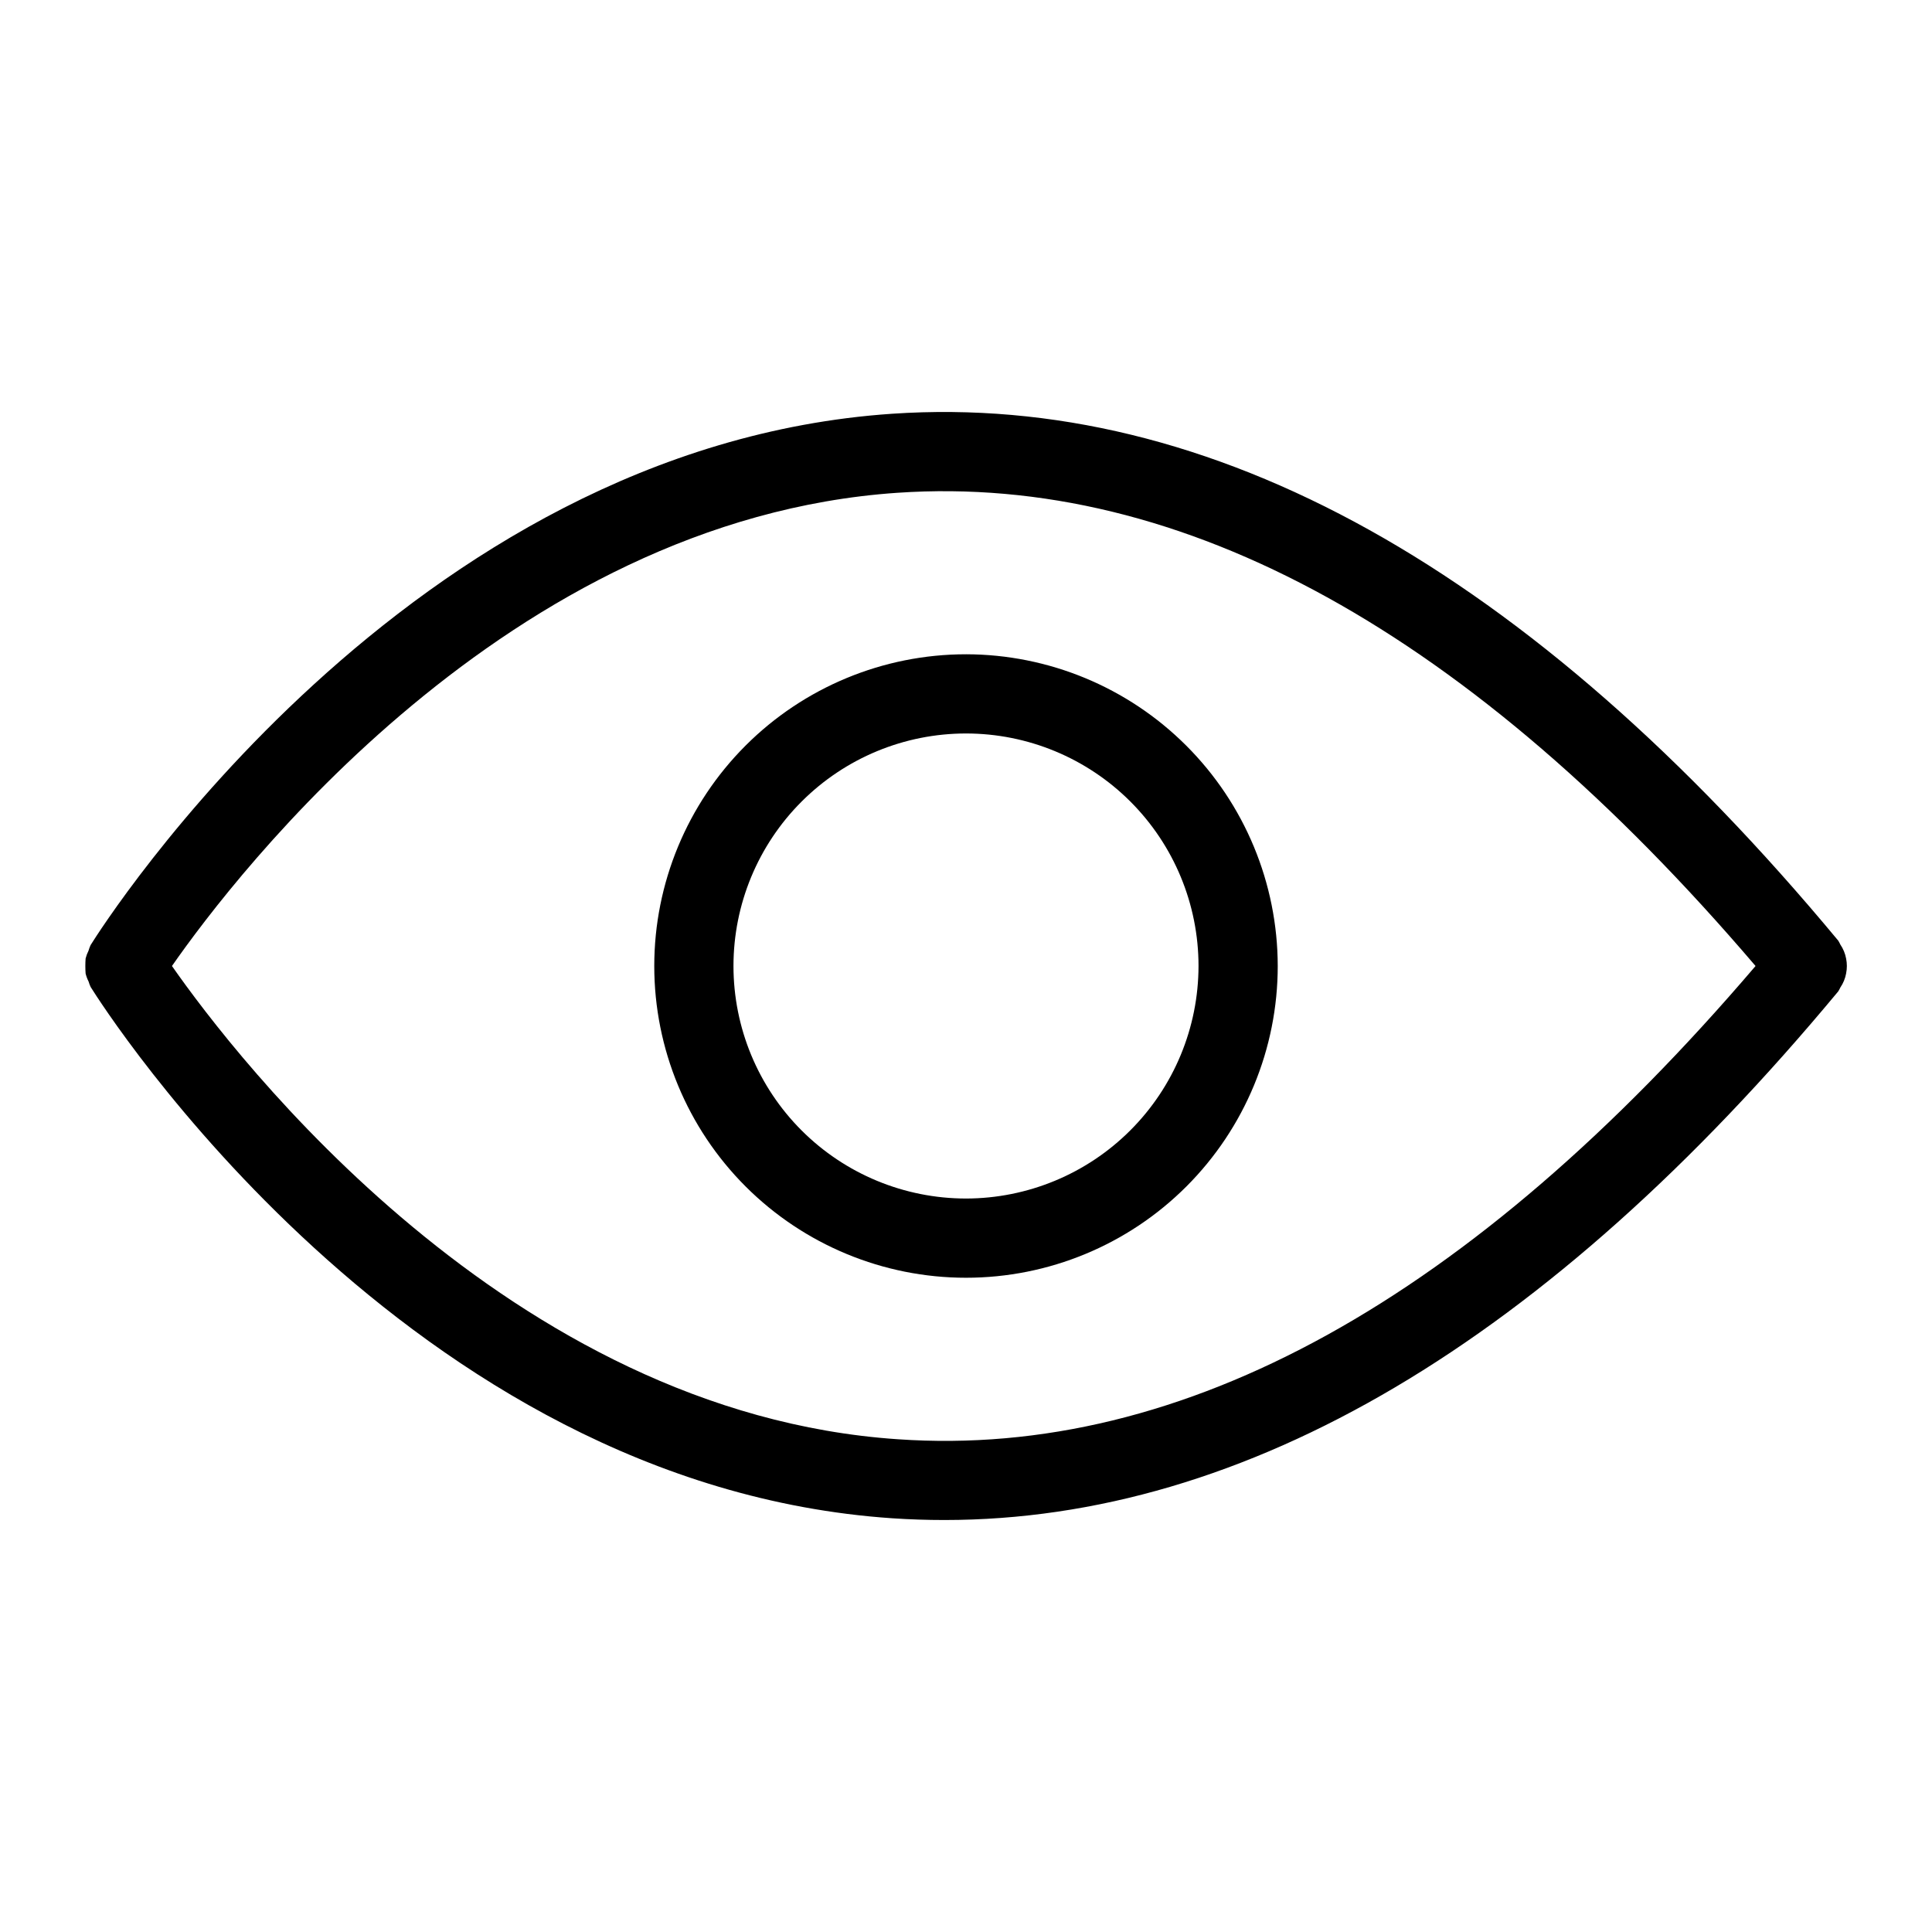 <?xml version="1.0" encoding="UTF-8"?>
<!-- Uploaded to: SVG Repo, www.svgrepo.com, Generator: SVG Repo Mixer Tools -->
<svg fill="#000000" width="800px" height="800px" version="1.1" viewBox="144 144 512 512" xmlns="http://www.w3.org/2000/svg">
 <g>
  <path d="m633.24 401.96c0.262-1.293 0.262-2.629 0-3.926-0.246-1.336-0.77-2.606-1.535-3.727-0.16-0.352-0.344-0.691-0.547-1.02-81.754-98.395-166.16-145.36-250.71-139.64-128.62 8.723-209.07 135.41-212.43 140.8-0.223 0.48-0.41 0.98-0.555 1.488-0.332 0.66-0.59 1.355-0.773 2.07-0.098 1.332-0.098 2.668 0 4 0.184 0.73 0.449 1.438 0.789 2.109 0.141 0.496 0.324 0.977 0.543 1.445 3.363 5.391 83.816 132.08 212.43 140.8 4.602 0.309 9.207 0.461 13.816 0.461 79.973 0 159.6-47.078 236.9-140.11h-0.004c0.203-0.328 0.387-0.668 0.551-1.02 0.766-1.121 1.285-2.391 1.531-3.727zm-251.26 123.46c-103.28-6.934-175.59-101.35-192.41-125.42 16.777-24.07 88.879-118.39 192.29-125.41 75.668-5.148 152.05 37.152 227.38 125.41-75.285 88.215-151.58 130.66-227.26 125.42z"/>
  <path d="m400 317.39c-21.91 0.004-42.926 8.707-58.418 24.199-15.492 15.496-24.195 36.508-24.195 58.418 0.004 21.91 8.707 42.922 24.199 58.414 15.496 15.492 36.508 24.195 58.418 24.195s42.922-8.703 58.414-24.199c15.492-15.492 24.195-36.504 24.195-58.414-0.027-21.902-8.738-42.902-24.227-58.387-15.488-15.488-36.484-24.199-58.387-24.227zm0 144.23c-16.344 0-32.016-6.492-43.574-18.051-11.555-11.555-18.047-27.227-18.047-43.57s6.492-32.016 18.051-43.57c11.555-11.559 27.227-18.051 43.57-18.051s32.016 6.492 43.57 18.047c11.559 11.559 18.051 27.23 18.051 43.574-0.02 16.336-6.516 32-18.07 43.551-11.551 11.555-27.215 18.051-43.551 18.07z"/>
 </g>
</svg>